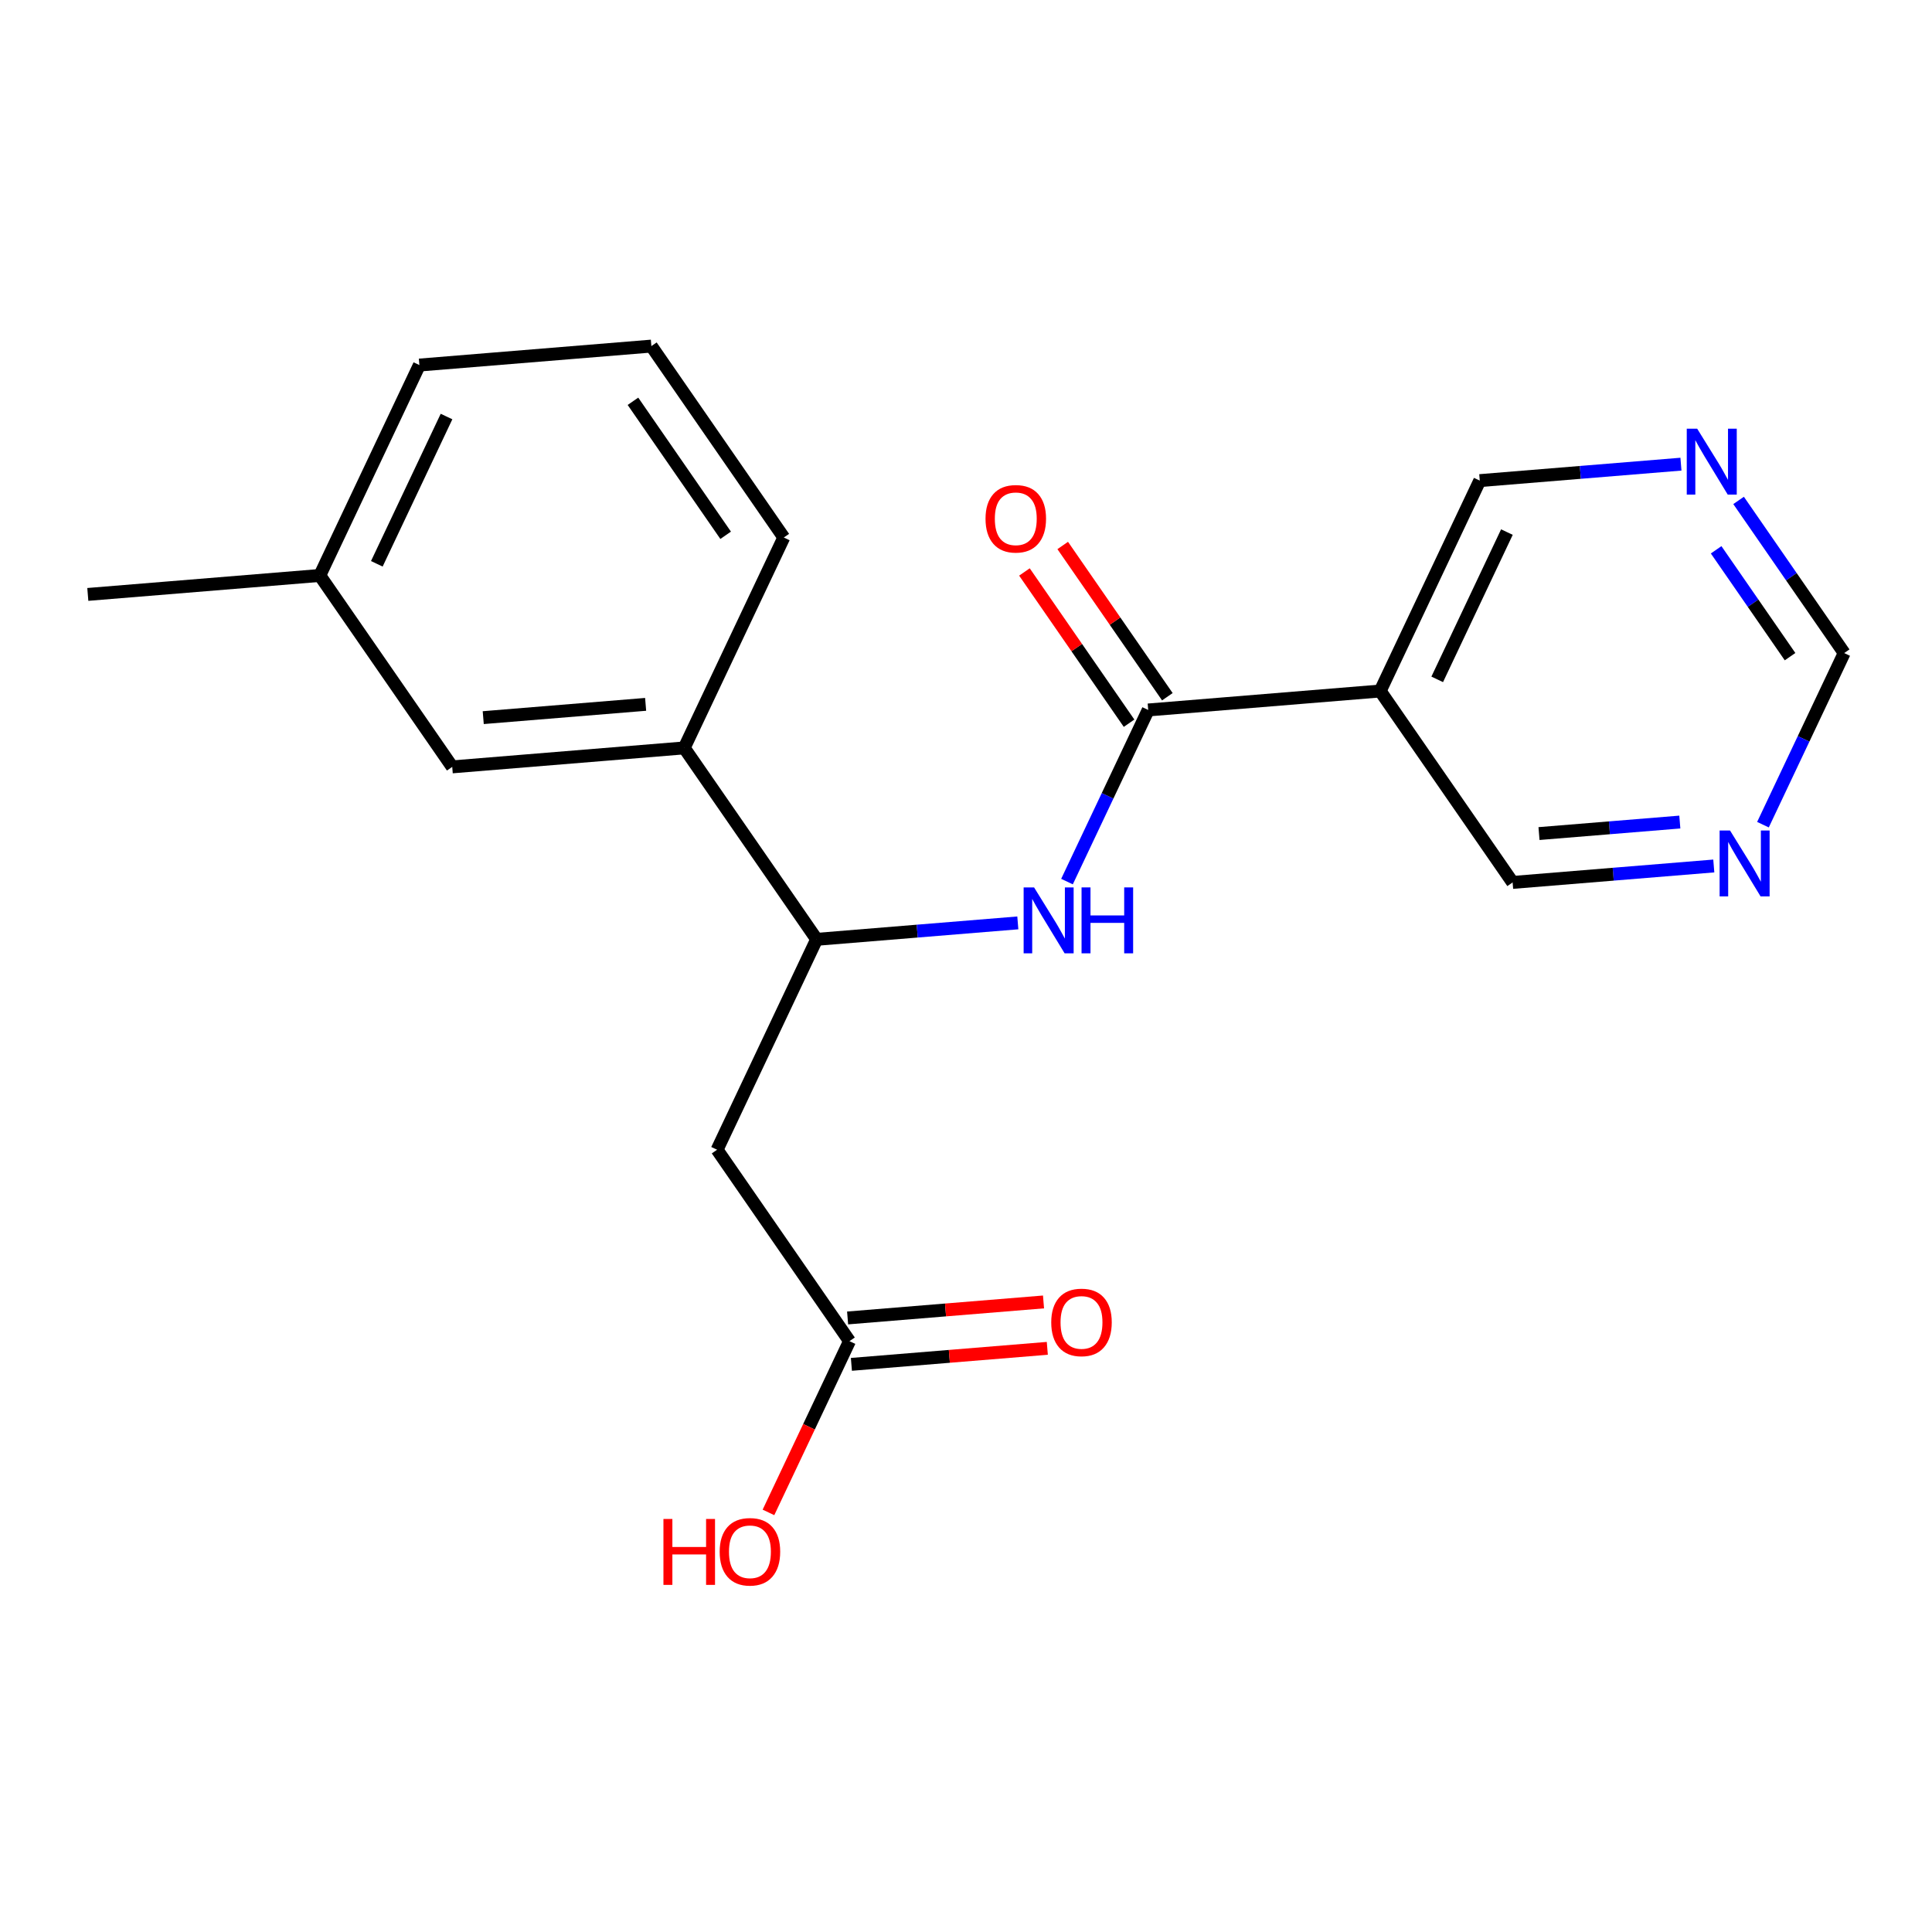 <?xml version='1.0' encoding='iso-8859-1'?>
<svg version='1.1' baseProfile='full'
              xmlns='http://www.w3.org/2000/svg'
                      xmlns:rdkit='http://www.rdkit.org/xml'
                      xmlns:xlink='http://www.w3.org/1999/xlink'
                  xml:space='preserve'
width='300px' height='300px' viewBox='0 0 300 300'>
<!-- END OF HEADER -->
<rect style='opacity:1.0;fill:#FFFFFF;stroke:none' width='300' height='300' x='0' y='0'> </rect>
<rect style='opacity:1.0;fill:#FFFFFF;stroke:none' width='300' height='300' x='0' y='0'> </rect>
<path class='bond-0 atom-0 atom-1' d='M 13.636,92.302 L 49.66,89.356' style='fill:none;fill-rule:evenodd;stroke:#000000;stroke-width:2.0px;stroke-linecap:butt;stroke-linejoin:miter;stroke-opacity:1' />
<path class='bond-1 atom-1 atom-2' d='M 49.66,89.356 L 65.121,56.686' style='fill:none;fill-rule:evenodd;stroke:#000000;stroke-width:2.0px;stroke-linecap:butt;stroke-linejoin:miter;stroke-opacity:1' />
<path class='bond-1 atom-1 atom-2' d='M 58.513,87.548 L 69.336,64.679' style='fill:none;fill-rule:evenodd;stroke:#000000;stroke-width:2.0px;stroke-linecap:butt;stroke-linejoin:miter;stroke-opacity:1' />
<path class='bond-20 atom-20 atom-1' d='M 70.222,119.081 L 49.66,89.356' style='fill:none;fill-rule:evenodd;stroke:#000000;stroke-width:2.0px;stroke-linecap:butt;stroke-linejoin:miter;stroke-opacity:1' />
<path class='bond-2 atom-2 atom-3' d='M 65.121,56.686 L 101.144,53.741' style='fill:none;fill-rule:evenodd;stroke:#000000;stroke-width:2.0px;stroke-linecap:butt;stroke-linejoin:miter;stroke-opacity:1' />
<path class='bond-3 atom-3 atom-4' d='M 101.144,53.741 L 121.707,83.465' style='fill:none;fill-rule:evenodd;stroke:#000000;stroke-width:2.0px;stroke-linecap:butt;stroke-linejoin:miter;stroke-opacity:1' />
<path class='bond-3 atom-3 atom-4' d='M 98.284,62.312 L 112.678,83.119' style='fill:none;fill-rule:evenodd;stroke:#000000;stroke-width:2.0px;stroke-linecap:butt;stroke-linejoin:miter;stroke-opacity:1' />
<path class='bond-4 atom-4 atom-5' d='M 121.707,83.465 L 106.246,116.135' style='fill:none;fill-rule:evenodd;stroke:#000000;stroke-width:2.0px;stroke-linecap:butt;stroke-linejoin:miter;stroke-opacity:1' />
<path class='bond-5 atom-5 atom-6' d='M 106.246,116.135 L 126.809,145.86' style='fill:none;fill-rule:evenodd;stroke:#000000;stroke-width:2.0px;stroke-linecap:butt;stroke-linejoin:miter;stroke-opacity:1' />
<path class='bond-19 atom-5 atom-20' d='M 106.246,116.135 L 70.222,119.081' style='fill:none;fill-rule:evenodd;stroke:#000000;stroke-width:2.0px;stroke-linecap:butt;stroke-linejoin:miter;stroke-opacity:1' />
<path class='bond-19 atom-5 atom-20' d='M 100.253,109.372 L 75.037,111.434' style='fill:none;fill-rule:evenodd;stroke:#000000;stroke-width:2.0px;stroke-linecap:butt;stroke-linejoin:miter;stroke-opacity:1' />
<path class='bond-6 atom-6 atom-7' d='M 126.809,145.86 L 111.348,178.53' style='fill:none;fill-rule:evenodd;stroke:#000000;stroke-width:2.0px;stroke-linecap:butt;stroke-linejoin:miter;stroke-opacity:1' />
<path class='bond-10 atom-6 atom-11' d='M 126.809,145.86 L 142.428,144.583' style='fill:none;fill-rule:evenodd;stroke:#000000;stroke-width:2.0px;stroke-linecap:butt;stroke-linejoin:miter;stroke-opacity:1' />
<path class='bond-10 atom-6 atom-11' d='M 142.428,144.583 L 158.047,143.306' style='fill:none;fill-rule:evenodd;stroke:#0000FF;stroke-width:2.0px;stroke-linecap:butt;stroke-linejoin:miter;stroke-opacity:1' />
<path class='bond-7 atom-7 atom-8' d='M 111.348,178.53 L 131.91,208.254' style='fill:none;fill-rule:evenodd;stroke:#000000;stroke-width:2.0px;stroke-linecap:butt;stroke-linejoin:miter;stroke-opacity:1' />
<path class='bond-8 atom-8 atom-9' d='M 132.205,211.857 L 147.415,210.613' style='fill:none;fill-rule:evenodd;stroke:#000000;stroke-width:2.0px;stroke-linecap:butt;stroke-linejoin:miter;stroke-opacity:1' />
<path class='bond-8 atom-8 atom-9' d='M 147.415,210.613 L 162.626,209.369' style='fill:none;fill-rule:evenodd;stroke:#FF0000;stroke-width:2.0px;stroke-linecap:butt;stroke-linejoin:miter;stroke-opacity:1' />
<path class='bond-8 atom-8 atom-9' d='M 131.616,204.652 L 146.826,203.408' style='fill:none;fill-rule:evenodd;stroke:#000000;stroke-width:2.0px;stroke-linecap:butt;stroke-linejoin:miter;stroke-opacity:1' />
<path class='bond-8 atom-8 atom-9' d='M 146.826,203.408 L 162.037,202.165' style='fill:none;fill-rule:evenodd;stroke:#FF0000;stroke-width:2.0px;stroke-linecap:butt;stroke-linejoin:miter;stroke-opacity:1' />
<path class='bond-9 atom-8 atom-10' d='M 131.91,208.254 L 125.618,221.55' style='fill:none;fill-rule:evenodd;stroke:#000000;stroke-width:2.0px;stroke-linecap:butt;stroke-linejoin:miter;stroke-opacity:1' />
<path class='bond-9 atom-8 atom-10' d='M 125.618,221.55 L 119.326,234.845' style='fill:none;fill-rule:evenodd;stroke:#FF0000;stroke-width:2.0px;stroke-linecap:butt;stroke-linejoin:miter;stroke-opacity:1' />
<path class='bond-11 atom-11 atom-12' d='M 165.682,136.893 L 171.987,123.569' style='fill:none;fill-rule:evenodd;stroke:#0000FF;stroke-width:2.0px;stroke-linecap:butt;stroke-linejoin:miter;stroke-opacity:1' />
<path class='bond-11 atom-11 atom-12' d='M 171.987,123.569 L 178.293,110.244' style='fill:none;fill-rule:evenodd;stroke:#000000;stroke-width:2.0px;stroke-linecap:butt;stroke-linejoin:miter;stroke-opacity:1' />
<path class='bond-12 atom-12 atom-13' d='M 181.266,108.188 L 173.142,96.445' style='fill:none;fill-rule:evenodd;stroke:#000000;stroke-width:2.0px;stroke-linecap:butt;stroke-linejoin:miter;stroke-opacity:1' />
<path class='bond-12 atom-12 atom-13' d='M 173.142,96.445 L 165.018,84.702' style='fill:none;fill-rule:evenodd;stroke:#FF0000;stroke-width:2.0px;stroke-linecap:butt;stroke-linejoin:miter;stroke-opacity:1' />
<path class='bond-12 atom-12 atom-13' d='M 175.321,112.301 L 167.197,100.558' style='fill:none;fill-rule:evenodd;stroke:#000000;stroke-width:2.0px;stroke-linecap:butt;stroke-linejoin:miter;stroke-opacity:1' />
<path class='bond-12 atom-12 atom-13' d='M 167.197,100.558 L 159.074,88.814' style='fill:none;fill-rule:evenodd;stroke:#FF0000;stroke-width:2.0px;stroke-linecap:butt;stroke-linejoin:miter;stroke-opacity:1' />
<path class='bond-13 atom-12 atom-14' d='M 178.293,110.244 L 214.317,107.299' style='fill:none;fill-rule:evenodd;stroke:#000000;stroke-width:2.0px;stroke-linecap:butt;stroke-linejoin:miter;stroke-opacity:1' />
<path class='bond-14 atom-14 atom-15' d='M 214.317,107.299 L 229.778,74.629' style='fill:none;fill-rule:evenodd;stroke:#000000;stroke-width:2.0px;stroke-linecap:butt;stroke-linejoin:miter;stroke-opacity:1' />
<path class='bond-14 atom-14 atom-15' d='M 223.17,105.491 L 233.992,82.622' style='fill:none;fill-rule:evenodd;stroke:#000000;stroke-width:2.0px;stroke-linecap:butt;stroke-linejoin:miter;stroke-opacity:1' />
<path class='bond-21 atom-19 atom-14' d='M 234.879,137.023 L 214.317,107.299' style='fill:none;fill-rule:evenodd;stroke:#000000;stroke-width:2.0px;stroke-linecap:butt;stroke-linejoin:miter;stroke-opacity:1' />
<path class='bond-15 atom-15 atom-16' d='M 229.778,74.629 L 245.397,73.352' style='fill:none;fill-rule:evenodd;stroke:#000000;stroke-width:2.0px;stroke-linecap:butt;stroke-linejoin:miter;stroke-opacity:1' />
<path class='bond-15 atom-15 atom-16' d='M 245.397,73.352 L 261.016,72.075' style='fill:none;fill-rule:evenodd;stroke:#0000FF;stroke-width:2.0px;stroke-linecap:butt;stroke-linejoin:miter;stroke-opacity:1' />
<path class='bond-16 atom-16 atom-17' d='M 269.967,77.705 L 278.165,89.556' style='fill:none;fill-rule:evenodd;stroke:#0000FF;stroke-width:2.0px;stroke-linecap:butt;stroke-linejoin:miter;stroke-opacity:1' />
<path class='bond-16 atom-16 atom-17' d='M 278.165,89.556 L 286.364,101.408' style='fill:none;fill-rule:evenodd;stroke:#000000;stroke-width:2.0px;stroke-linecap:butt;stroke-linejoin:miter;stroke-opacity:1' />
<path class='bond-16 atom-16 atom-17' d='M 266.481,85.373 L 272.22,93.669' style='fill:none;fill-rule:evenodd;stroke:#0000FF;stroke-width:2.0px;stroke-linecap:butt;stroke-linejoin:miter;stroke-opacity:1' />
<path class='bond-16 atom-16 atom-17' d='M 272.22,93.669 L 277.959,101.965' style='fill:none;fill-rule:evenodd;stroke:#000000;stroke-width:2.0px;stroke-linecap:butt;stroke-linejoin:miter;stroke-opacity:1' />
<path class='bond-17 atom-17 atom-18' d='M 286.364,101.408 L 280.058,114.732' style='fill:none;fill-rule:evenodd;stroke:#000000;stroke-width:2.0px;stroke-linecap:butt;stroke-linejoin:miter;stroke-opacity:1' />
<path class='bond-17 atom-17 atom-18' d='M 280.058,114.732 L 273.752,128.056' style='fill:none;fill-rule:evenodd;stroke:#0000FF;stroke-width:2.0px;stroke-linecap:butt;stroke-linejoin:miter;stroke-opacity:1' />
<path class='bond-18 atom-18 atom-19' d='M 266.117,134.469 L 250.498,135.746' style='fill:none;fill-rule:evenodd;stroke:#0000FF;stroke-width:2.0px;stroke-linecap:butt;stroke-linejoin:miter;stroke-opacity:1' />
<path class='bond-18 atom-18 atom-19' d='M 250.498,135.746 L 234.879,137.023' style='fill:none;fill-rule:evenodd;stroke:#000000;stroke-width:2.0px;stroke-linecap:butt;stroke-linejoin:miter;stroke-opacity:1' />
<path class='bond-18 atom-18 atom-19' d='M 260.842,127.648 L 249.909,128.542' style='fill:none;fill-rule:evenodd;stroke:#0000FF;stroke-width:2.0px;stroke-linecap:butt;stroke-linejoin:miter;stroke-opacity:1' />
<path class='bond-18 atom-18 atom-19' d='M 249.909,128.542 L 238.976,129.436' style='fill:none;fill-rule:evenodd;stroke:#000000;stroke-width:2.0px;stroke-linecap:butt;stroke-linejoin:miter;stroke-opacity:1' />
<path  class='atom-9' d='M 163.235 205.338
Q 163.235 202.88, 164.45 201.507
Q 165.664 200.133, 167.934 200.133
Q 170.204 200.133, 171.418 201.507
Q 172.633 202.88, 172.633 205.338
Q 172.633 207.825, 171.404 209.241
Q 170.175 210.644, 167.934 210.644
Q 165.678 210.644, 164.45 209.241
Q 163.235 207.839, 163.235 205.338
M 167.934 209.487
Q 169.495 209.487, 170.334 208.446
Q 171.187 207.391, 171.187 205.338
Q 171.187 203.328, 170.334 202.316
Q 169.495 201.29, 167.934 201.29
Q 166.372 201.29, 165.519 202.302
Q 164.681 203.314, 164.681 205.338
Q 164.681 207.405, 165.519 208.446
Q 166.372 209.487, 167.934 209.487
' fill='#FF0000'/>
<path  class='atom-10' d='M 103.018 235.864
L 104.406 235.864
L 104.406 240.216
L 109.64 240.216
L 109.64 235.864
L 111.028 235.864
L 111.028 246.1
L 109.64 246.1
L 109.64 241.373
L 104.406 241.373
L 104.406 246.1
L 103.018 246.1
L 103.018 235.864
' fill='#FF0000'/>
<path  class='atom-10' d='M 111.751 240.953
Q 111.751 238.496, 112.965 237.122
Q 114.18 235.749, 116.449 235.749
Q 118.719 235.749, 119.934 237.122
Q 121.148 238.496, 121.148 240.953
Q 121.148 243.44, 119.919 244.857
Q 118.69 246.259, 116.449 246.259
Q 114.194 246.259, 112.965 244.857
Q 111.751 243.455, 111.751 240.953
M 116.449 245.103
Q 118.011 245.103, 118.849 244.062
Q 119.702 243.006, 119.702 240.953
Q 119.702 238.944, 118.849 237.932
Q 118.011 236.905, 116.449 236.905
Q 114.888 236.905, 114.035 237.917
Q 113.196 238.929, 113.196 240.953
Q 113.196 243.021, 114.035 244.062
Q 114.888 245.103, 116.449 245.103
' fill='#FF0000'/>
<path  class='atom-11' d='M 160.57 137.796
L 163.924 143.218
Q 164.256 143.753, 164.791 144.722
Q 165.326 145.69, 165.355 145.748
L 165.355 137.796
L 166.714 137.796
L 166.714 148.032
L 165.312 148.032
L 161.712 142.105
Q 161.292 141.411, 160.844 140.616
Q 160.411 139.82, 160.28 139.575
L 160.28 148.032
L 158.95 148.032
L 158.95 137.796
L 160.57 137.796
' fill='#0000FF'/>
<path  class='atom-11' d='M 167.943 137.796
L 169.331 137.796
L 169.331 142.148
L 174.564 142.148
L 174.564 137.796
L 175.952 137.796
L 175.952 148.032
L 174.564 148.032
L 174.564 143.305
L 169.331 143.305
L 169.331 148.032
L 167.943 148.032
L 167.943 137.796
' fill='#0000FF'/>
<path  class='atom-13' d='M 153.032 80.549
Q 153.032 78.091, 154.246 76.718
Q 155.461 75.344, 157.73 75.344
Q 160 75.344, 161.215 76.718
Q 162.429 78.091, 162.429 80.549
Q 162.429 83.035, 161.2 84.452
Q 159.971 85.855, 157.73 85.855
Q 155.475 85.855, 154.246 84.452
Q 153.032 83.05, 153.032 80.549
M 157.73 84.698
Q 159.292 84.698, 160.13 83.657
Q 160.983 82.602, 160.983 80.549
Q 160.983 78.539, 160.13 77.527
Q 159.292 76.501, 157.73 76.501
Q 156.169 76.501, 155.316 77.513
Q 154.478 78.525, 154.478 80.549
Q 154.478 82.616, 155.316 83.657
Q 156.169 84.698, 157.73 84.698
' fill='#FF0000'/>
<path  class='atom-16' d='M 263.538 66.566
L 266.893 71.987
Q 267.225 72.522, 267.76 73.491
Q 268.295 74.459, 268.324 74.517
L 268.324 66.566
L 269.683 66.566
L 269.683 76.801
L 268.28 76.801
L 264.681 70.874
Q 264.261 70.18, 263.813 69.385
Q 263.379 68.59, 263.249 68.344
L 263.249 76.801
L 261.919 76.801
L 261.919 66.566
L 263.538 66.566
' fill='#0000FF'/>
<path  class='atom-18' d='M 268.64 128.96
L 271.994 134.382
Q 272.327 134.917, 272.862 135.885
Q 273.397 136.854, 273.426 136.912
L 273.426 128.96
L 274.785 128.96
L 274.785 139.196
L 273.382 139.196
L 269.782 133.268
Q 269.363 132.574, 268.915 131.779
Q 268.481 130.984, 268.351 130.738
L 268.351 139.196
L 267.021 139.196
L 267.021 128.96
L 268.64 128.96
' fill='#0000FF'/>
</svg>
